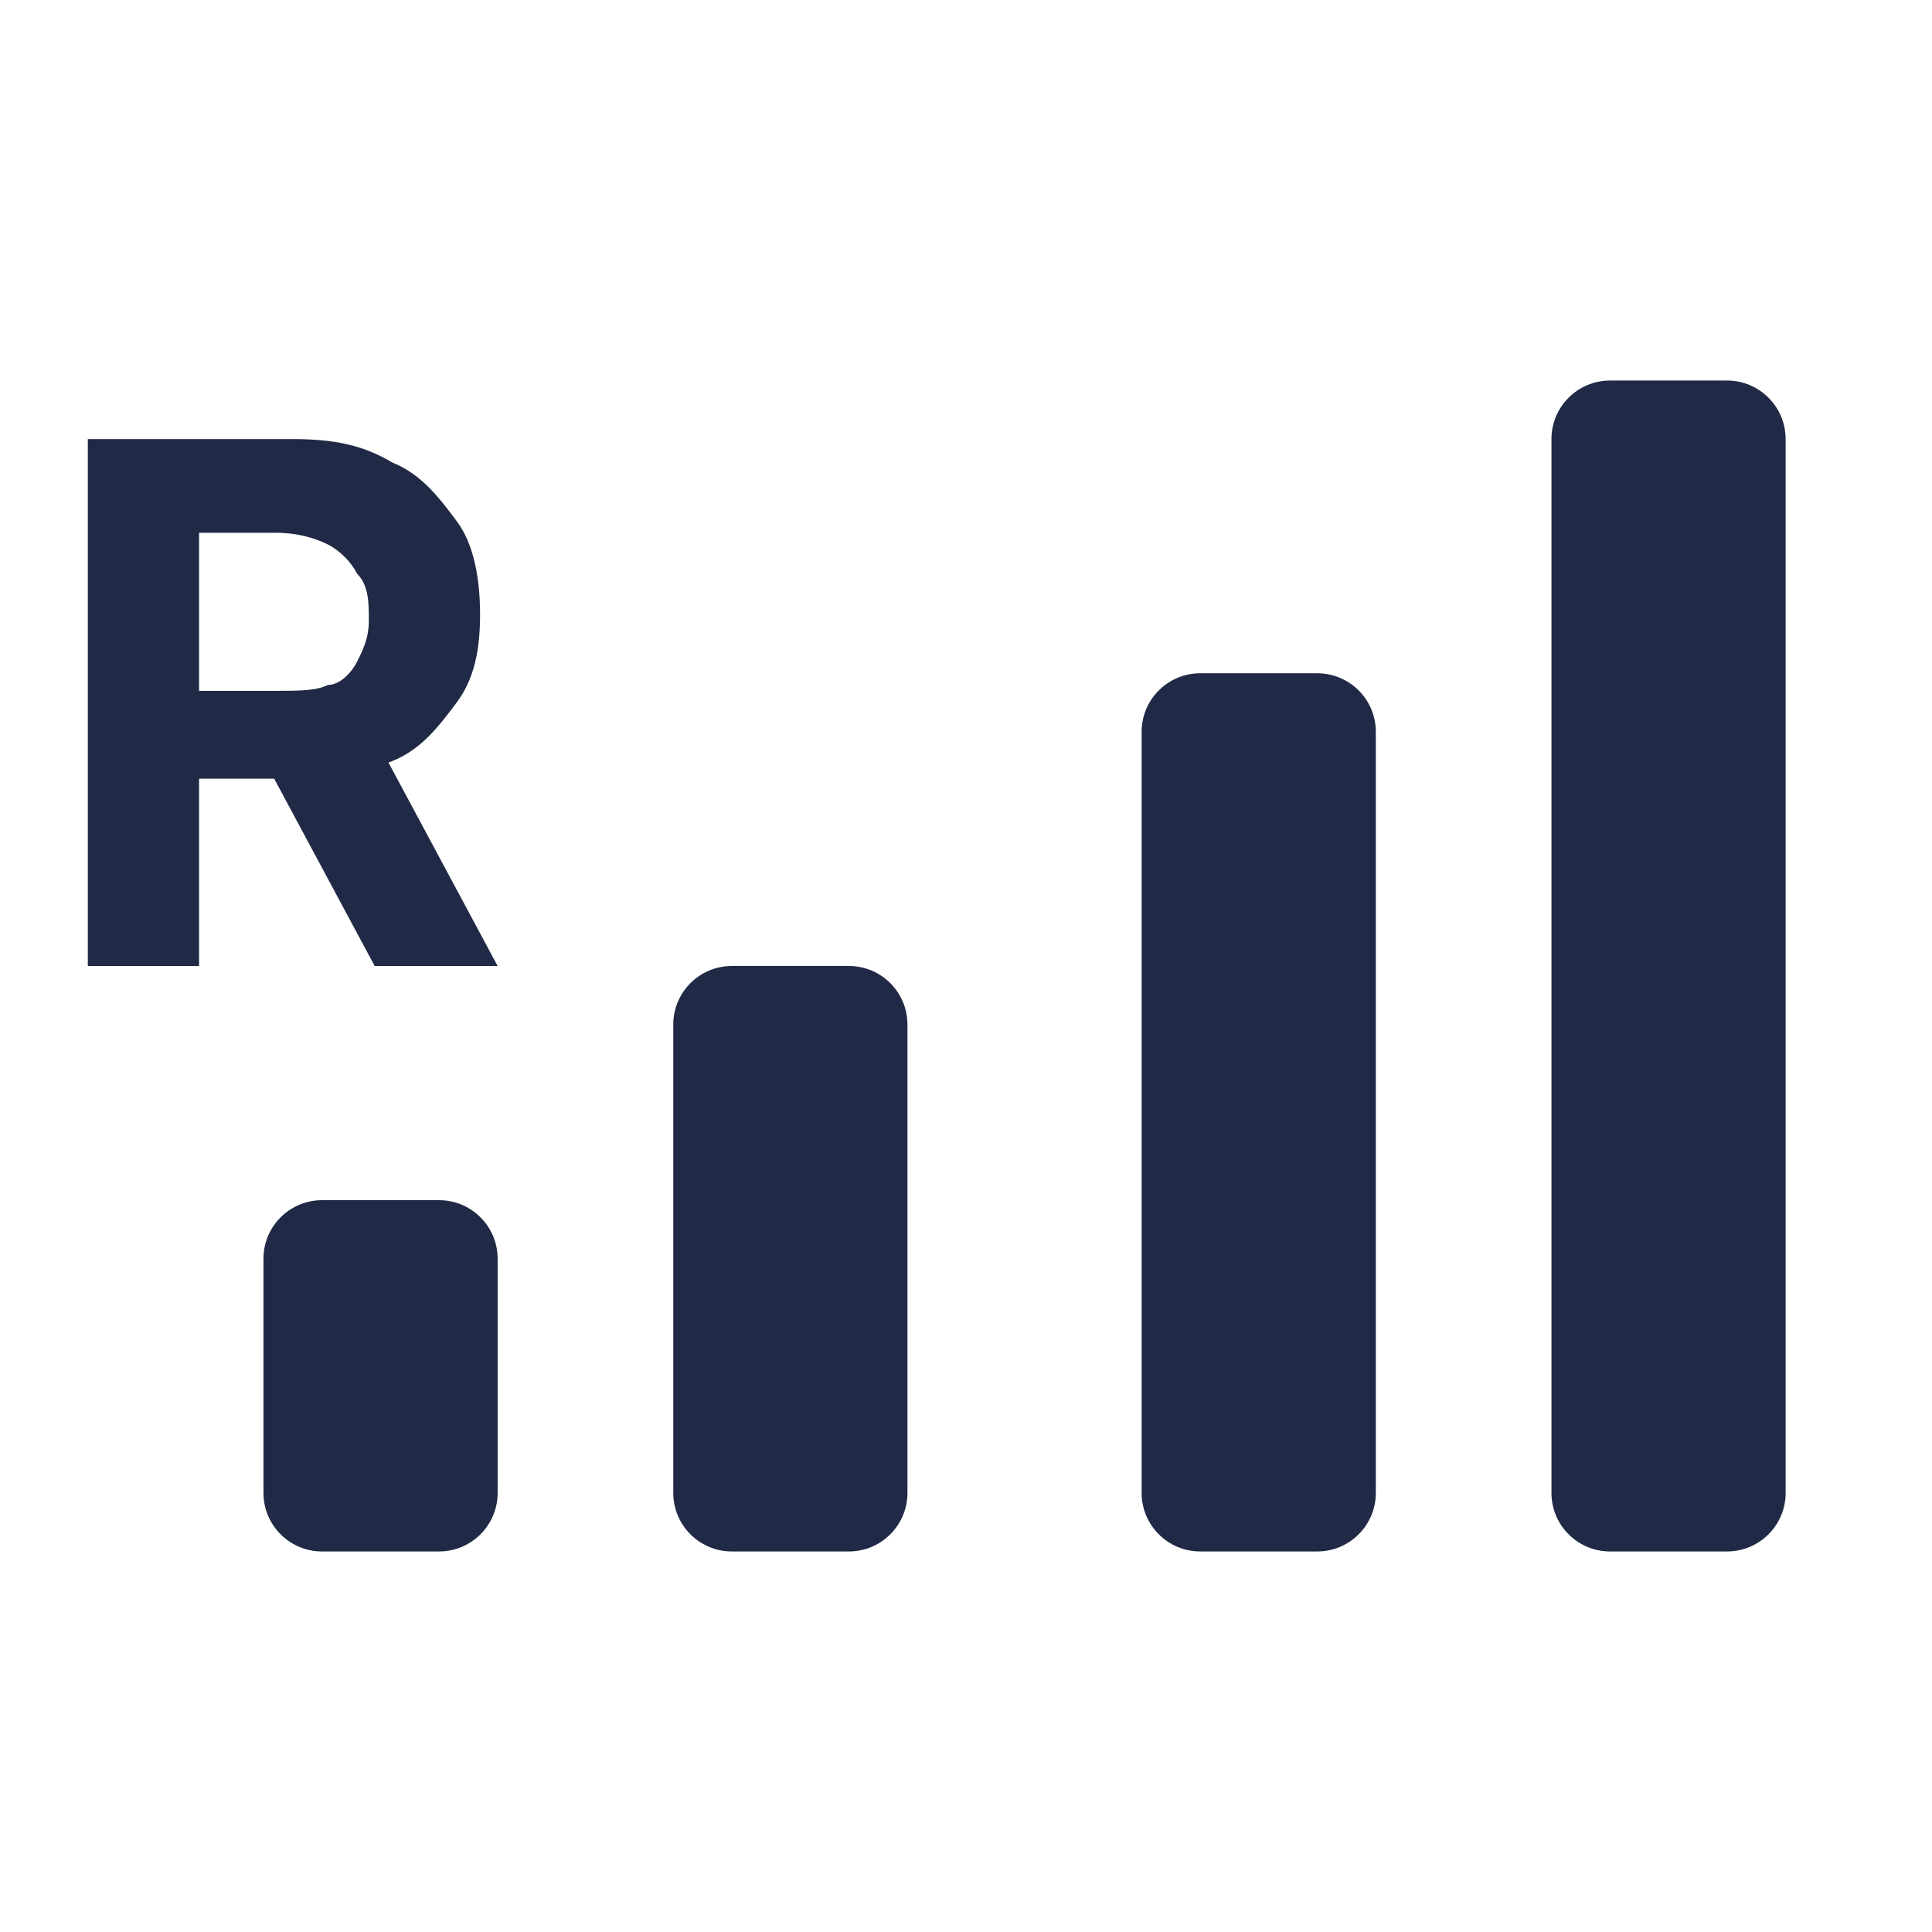 <svg width="33" height="33" viewBox="0 0 33 33" fill="none" xmlns="http://www.w3.org/2000/svg">
<path d="M7.5 20.5H5.5C4.948 20.5 4.5 20.948 4.5 21.5V25.5C4.5 26.052 4.948 26.5 5.5 26.5H7.5C8.052 26.5 8.5 26.052 8.5 25.5V21.5C8.5 20.948 8.052 20.5 7.5 20.5Z" fill="#202945"/>
<path d="M14.5 16.5H12.5C11.948 16.5 11.5 16.948 11.5 17.5V25.5C11.5 26.052 11.948 26.5 12.5 26.5H14.5C15.052 26.5 15.5 26.052 15.5 25.5V17.5C15.5 16.948 15.052 16.5 14.5 16.5Z" fill="#202945"/>
<path d="M22.5 11.5H20.5C19.948 11.5 19.5 11.948 19.5 12.5V25.5C19.5 26.052 19.948 26.5 20.5 26.5H22.5C23.052 26.5 23.5 26.052 23.5 25.5V12.5C23.5 11.948 23.052 11.5 22.5 11.5Z" fill="#202945"/>
<path d="M29.5 6.5H27.5C26.948 6.5 26.5 6.948 26.5 7.5V25.5C26.5 26.052 26.948 26.5 27.5 26.5H29.5C30.052 26.5 30.5 26.052 30.5 25.5V7.5C30.5 6.948 30.052 6.5 29.5 6.5Z" fill="#202945"/>
<path d="M1.5 16.5V7.5H5C5.7 7.5 6.2 7.6 6.7 7.9C7.2 8.1 7.5 8.5 7.8 8.9C8.1 9.3 8.2 9.9 8.2 10.5C8.2 11.1 8.1 11.6 7.8 12C7.5 12.4 7.2 12.8 6.7 13C6.2 13.2 5.6 13.3 5 13.3H2.7V11.8H4.7C5.1 11.8 5.4 11.8 5.6 11.7C5.8 11.7 6 11.5 6.1 11.3C6.2 11.1 6.3 10.9 6.3 10.6C6.3 10.3 6.3 10 6.1 9.8C6 9.6 5.8 9.4 5.6 9.3C5.4 9.2 5.1 9.1 4.7 9.1H3.4V16.5H1.5ZM6.3 12.4L8.5 16.5H6.4L4.2 12.4H6.2H6.3Z" fill="#202945"/>
</svg>
